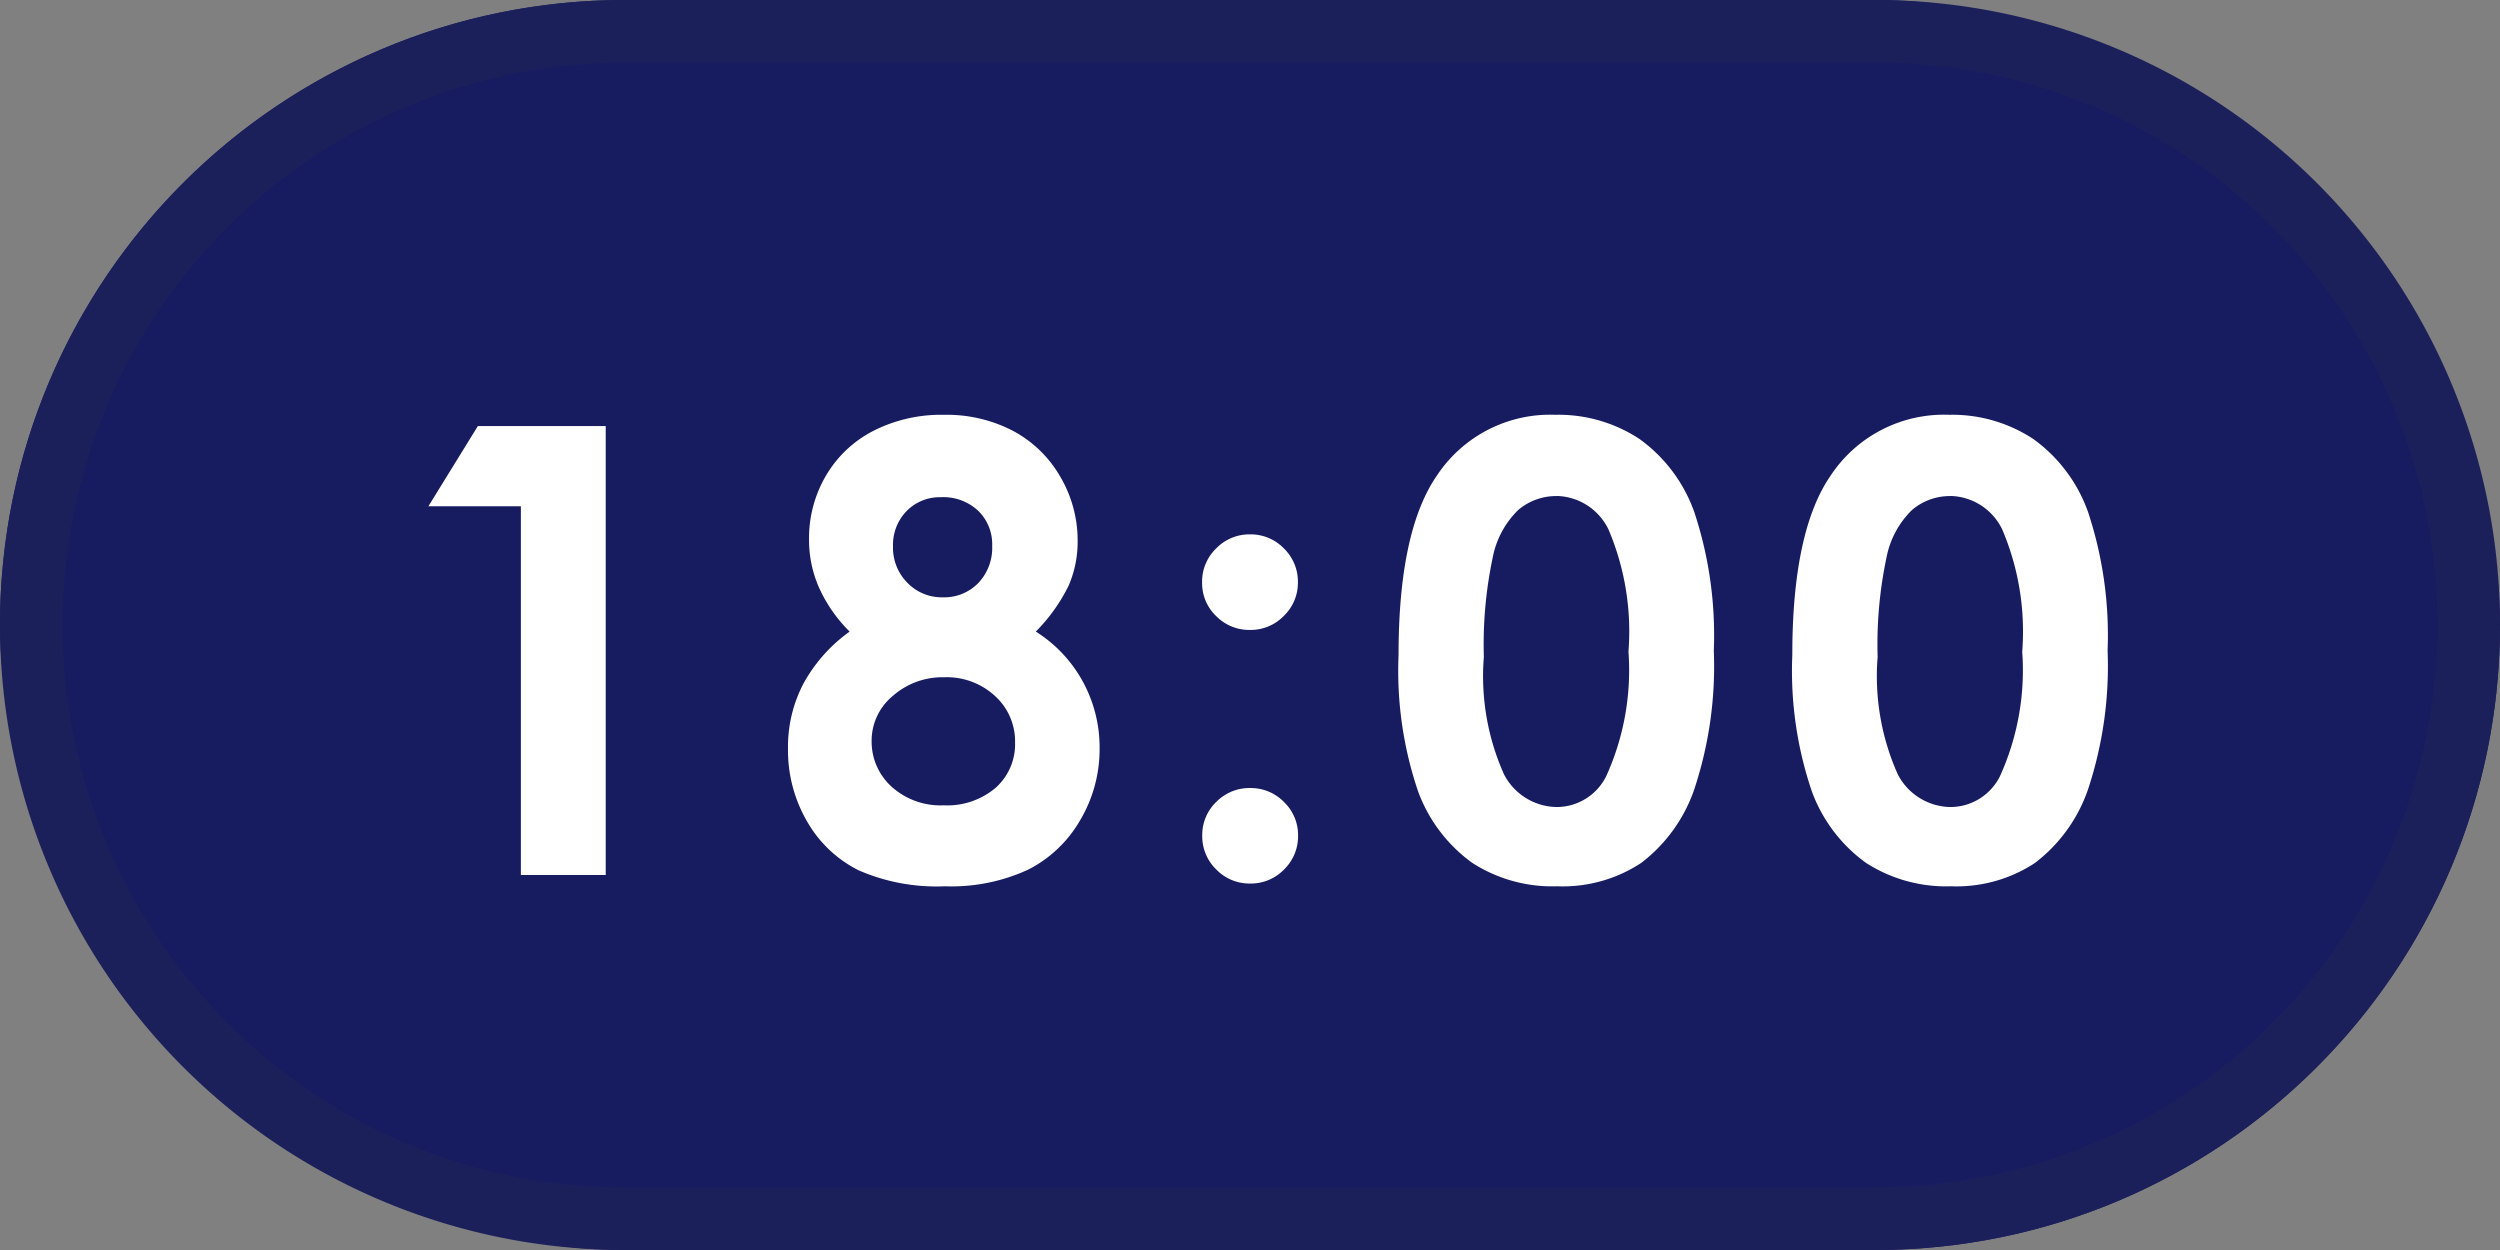 <svg xmlns="http://www.w3.org/2000/svg" width="80" height="40" viewBox="0 0 80 40"><rect x="0" y="0" width="80" height="40" fill="#808080" stroke="none"/><g transform="translate(-565 -5332)"><rect width="80" height="40" rx="20" transform="translate(565 5332)" fill="#171c61"/><path d="M20,2A18,18,0,0,0,7.272,32.728,17.882,17.882,0,0,0,20,38H60A18,18,0,0,0,72.728,7.272,17.882,17.882,0,0,0,60,2H20m0-2H60a20,20,0,0,1,0,40H20A20,20,0,0,1,20,0Z" transform="translate(565 5332)" fill="#1c205a"/><path d="M-24.709-14.365h4.092V0h-2.715V-11.8h-2.959ZM-6.854-7.789A4.349,4.349,0,0,1-5.345-6.181a4.391,4.391,0,0,1,.532,2.125,4.453,4.453,0,0,1-.62,2.3A4.025,4.025,0,0,1-7.1-.171,5.857,5.857,0,0,1-9.764.361a6.234,6.234,0,0,1-2.764-.513,3.921,3.921,0,0,1-1.641-1.554,4.53,4.53,0,0,1-.615-2.35,4.355,4.355,0,0,1,.493-2.067,5,5,0,0,1,1.479-1.666,4.711,4.711,0,0,1-.972-1.391,3.792,3.792,0,0,1-.327-1.556,3.959,3.959,0,0,1,.542-2.044,3.733,3.733,0,0,1,1.519-1.434,4.786,4.786,0,0,1,2.256-.512,4.591,4.591,0,0,1,2.217.517,3.806,3.806,0,0,1,1.509,1.469A4.007,4.007,0,0,1-5.516-10.7,3.527,3.527,0,0,1-5.8-9.267,5.579,5.579,0,0,1-6.854-7.789Zm-3.027-4.3a1.486,1.486,0,0,0-1.108.443,1.552,1.552,0,0,0-.435,1.134,1.588,1.588,0,0,0,.459,1.159,1.525,1.525,0,0,0,1.133.467,1.517,1.517,0,0,0,1.138-.458,1.633,1.633,0,0,0,.444-1.188A1.492,1.492,0,0,0-8.7-11.657,1.63,1.63,0,0,0-9.881-12.09Zm.107,5.762a2.4,2.4,0,0,0-1.66.6A1.855,1.855,0,0,0-12.108-4.3a1.946,1.946,0,0,0,.635,1.47,2.33,2.33,0,0,0,1.67.6,2.387,2.387,0,0,0,1.665-.562,1.867,1.867,0,0,0,.62-1.45,1.953,1.953,0,0,0-.645-1.489A2.272,2.272,0,0,0-9.774-6.328ZM0-10.9a1.477,1.477,0,0,1,1.084.449,1.477,1.477,0,0,1,.449,1.084,1.466,1.466,0,0,1-.449,1.074A1.477,1.477,0,0,1,0-7.842a1.485,1.485,0,0,1-1.084-.444,1.461,1.461,0,0,1-.449-1.079,1.477,1.477,0,0,1,.449-1.084A1.477,1.477,0,0,1,0-10.9ZM0-2.783a1.485,1.485,0,0,1,1.084.444A1.461,1.461,0,0,1,1.538-1.26,1.477,1.477,0,0,1,1.089-.176,1.477,1.477,0,0,1,0,.273,1.477,1.477,0,0,1-1.079-.176,1.477,1.477,0,0,1-1.528-1.26a1.461,1.461,0,0,1,.449-1.079A1.485,1.485,0,0,1,0-2.783Zm9.75-11.943a4.712,4.712,0,0,1,2.71.771A4.892,4.892,0,0,1,14.222-11.6a12.541,12.541,0,0,1,.62,4.419,12.509,12.509,0,0,1-.63,4.453A5,5,0,0,1,12.518-.386,4.564,4.564,0,0,1,9.833.361,4.726,4.726,0,0,1,7.108-.391,4.9,4.9,0,0,1,5.379-2.676a11.993,11.993,0,0,1-.625-4.365q0-3.955,1.221-5.732A4.347,4.347,0,0,1,9.754-14.727Zm.063,2.6a1.87,1.87,0,0,0-1.228.444,2.882,2.882,0,0,0-.819,1.528,13.422,13.422,0,0,0-.283,3.174,7.693,7.693,0,0,0,.648,3.765,1.929,1.929,0,0,0,1.681,1.04A1.773,1.773,0,0,0,11.4-3.164a8.205,8.205,0,0,0,.711-3.984,8.336,8.336,0,0,0-.638-3.906A1.888,1.888,0,0,0,9.818-12.129Zm12.538-2.6a4.712,4.712,0,0,1,2.71.771A4.892,4.892,0,0,1,26.823-11.6a12.541,12.541,0,0,1,.62,4.419,12.509,12.509,0,0,1-.63,4.453A5,5,0,0,1,25.119-.386a4.564,4.564,0,0,1-2.686.747,4.726,4.726,0,0,1-2.725-.752,4.9,4.9,0,0,1-1.729-2.285,11.993,11.993,0,0,1-.625-4.365q0-3.955,1.221-5.732A4.347,4.347,0,0,1,22.356-14.727Zm.063,2.6a1.869,1.869,0,0,0-1.228.444,2.882,2.882,0,0,0-.819,1.528,13.422,13.422,0,0,0-.283,3.174,7.693,7.693,0,0,0,.648,3.765,1.929,1.929,0,0,0,1.681,1.04A1.773,1.773,0,0,0,24-3.164a8.205,8.205,0,0,0,.711-3.984,8.336,8.336,0,0,0-.638-3.906A1.888,1.888,0,0,0,22.419-12.129Z" transform="translate(605 5360)" fill="#fff"/></g></svg>